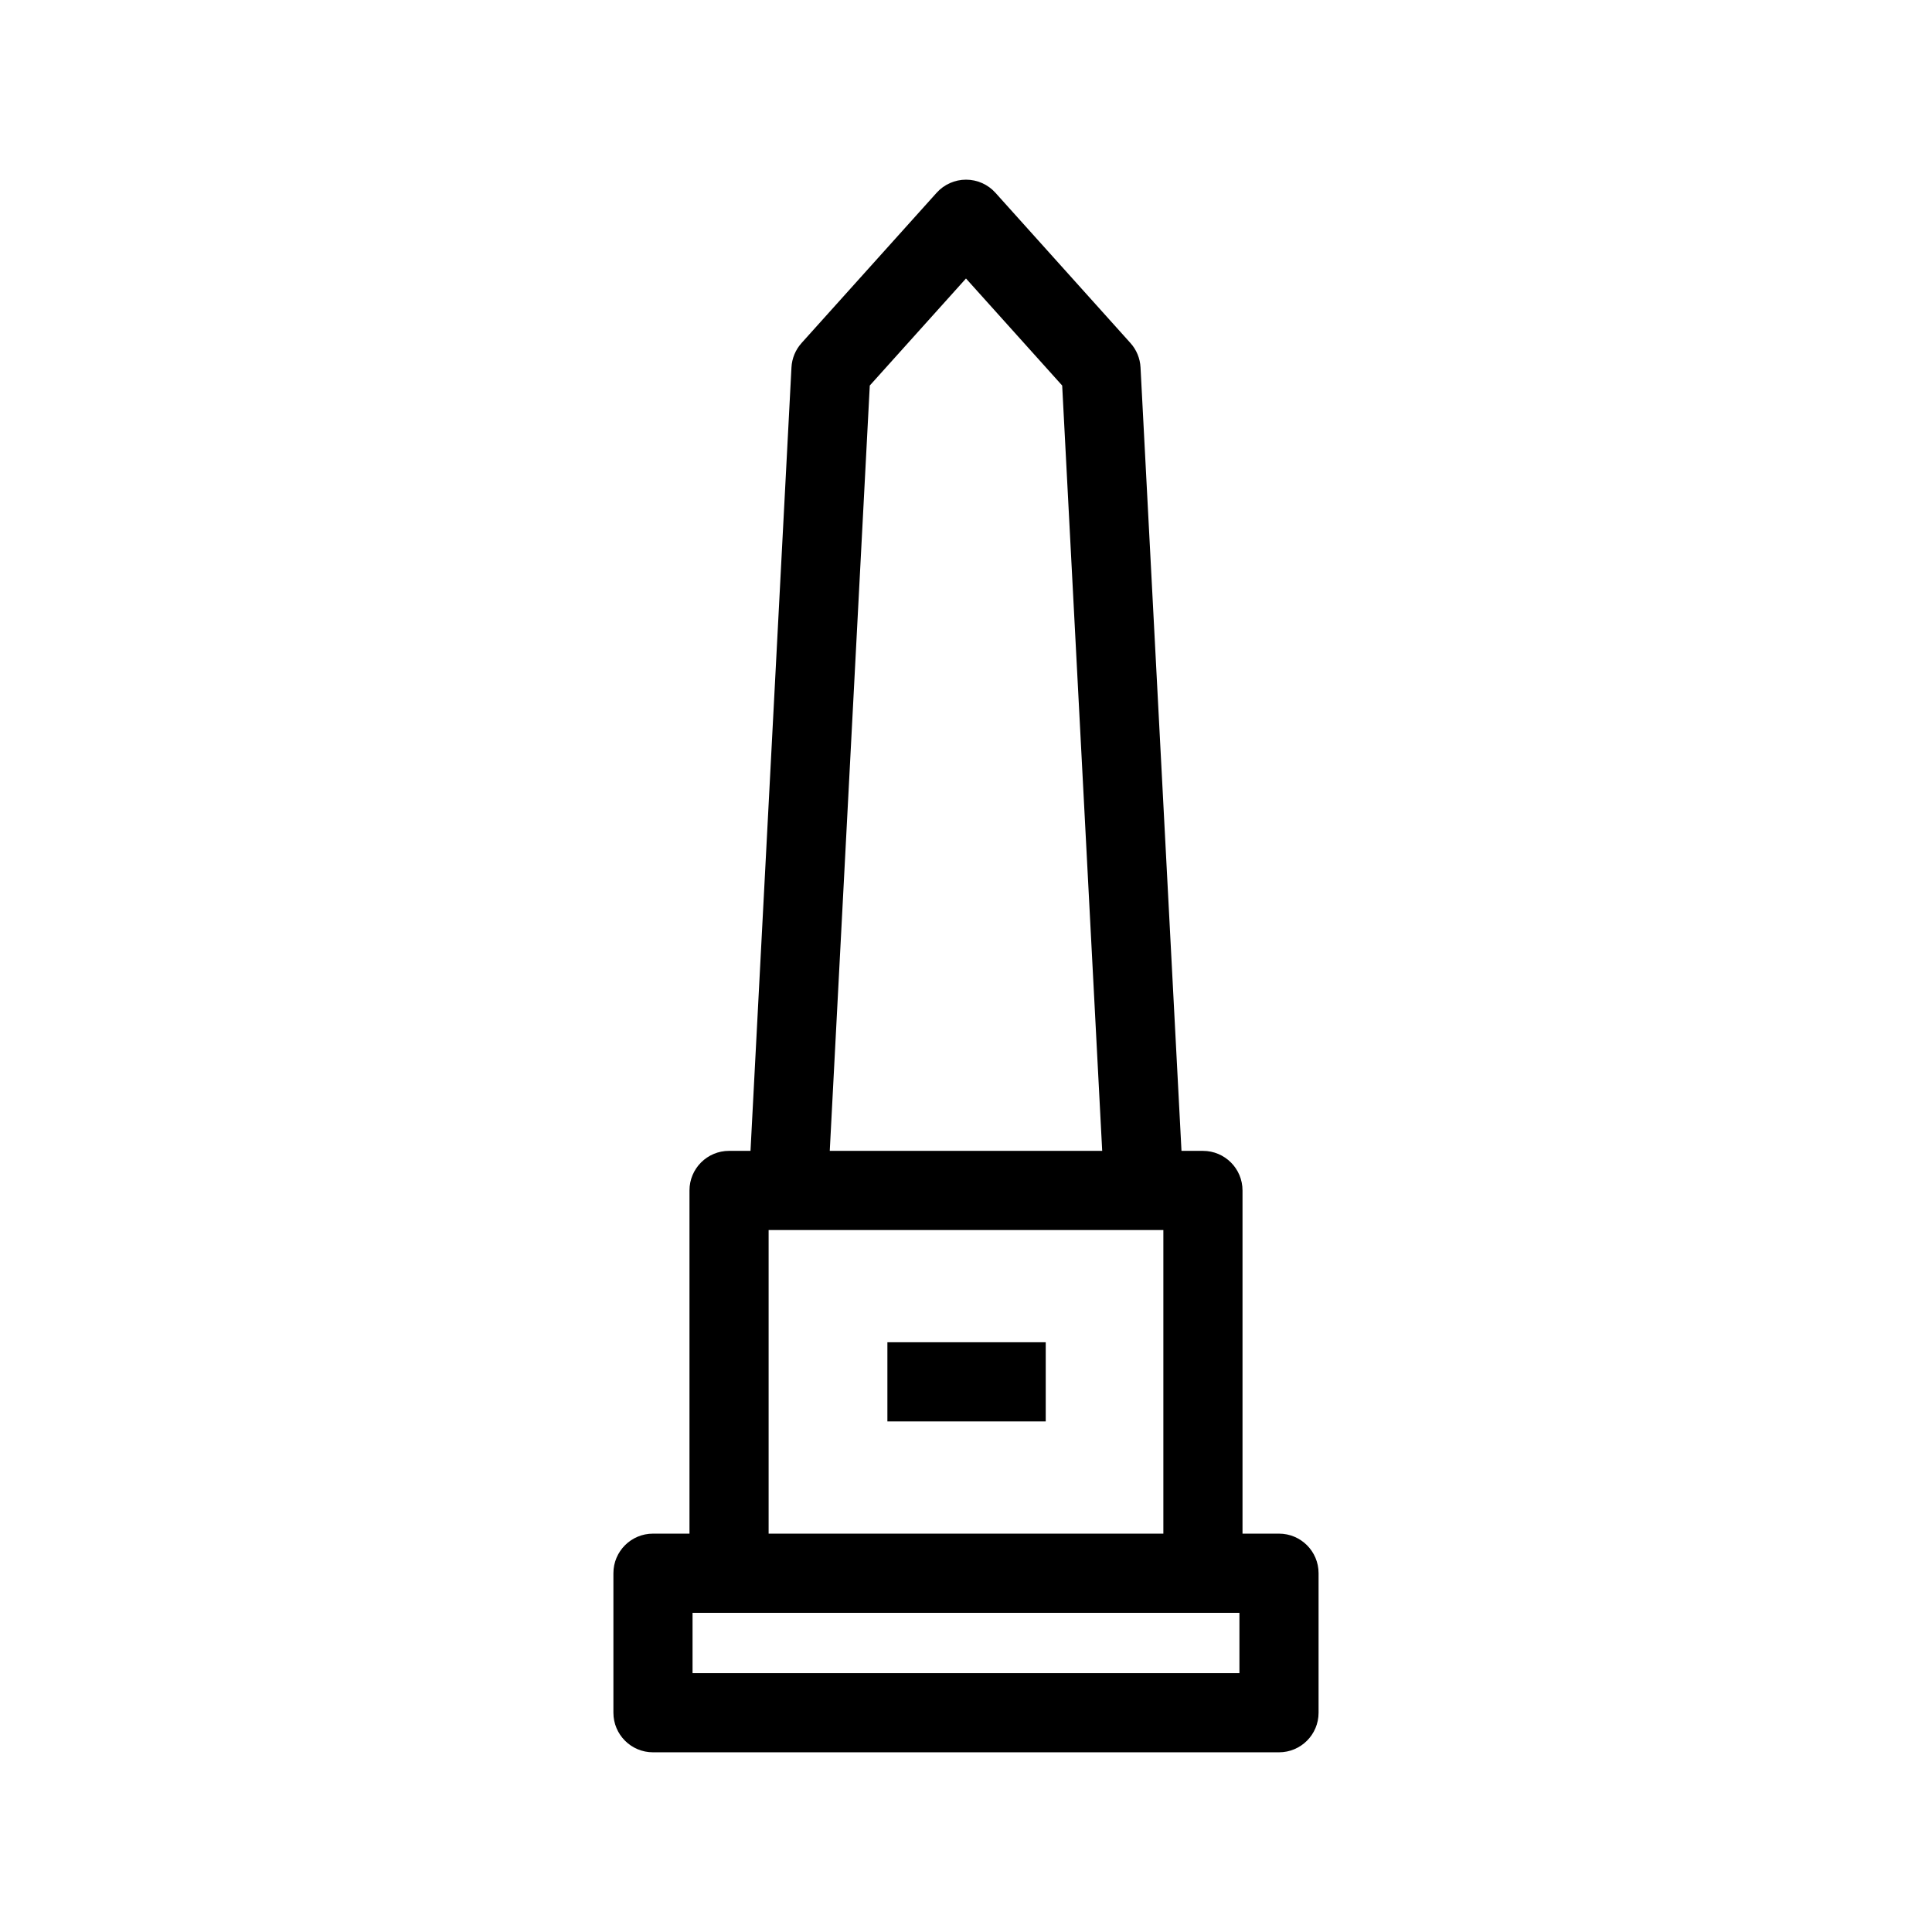 <?xml version="1.0" encoding="UTF-8"?>
<!-- Uploaded to: ICON Repo, www.svgrepo.com, Generator: ICON Repo Mixer Tools -->
<svg fill="#000000" width="800px" height="800px" version="1.1" viewBox="144 144 512 512" xmlns="http://www.w3.org/2000/svg">
 <g>
  <path d="m482.95 550.43h-9.672v-90.949c0-5.793-4.691-10.488-10.488-10.488h-5.684l-10.855-207.62c-0.121-2.398-1.066-4.68-2.672-6.465l-35.77-39.812c-1.984-2.215-4.824-3.481-7.801-3.481-2.977 0-5.812 1.266-7.801 3.481l-35.785 39.809c-1.602 1.785-2.551 4.066-2.676 6.465l-10.855 207.62h-5.684c-5.793 0-10.488 4.695-10.488 10.488v90.953h-9.672c-5.793 0-10.488 4.695-10.488 10.488v36.973c0 5.793 4.695 10.488 10.488 10.488h165.9c5.797 0 10.488-4.695 10.488-10.488v-36.973c0-5.793-4.691-10.488-10.488-10.488zm-108.45-304.26 25.496-28.367 25.492 28.367 10.605 202.82h-72.199zm-26.809 223.8h104.61v80.461l-104.61 0.004zm124.76 117.44h-144.92v-15.992h144.93v15.992z"/>
  <path d="m379.17 499.71h41.961v20.98h-41.961z"/>
 </g>
</svg>